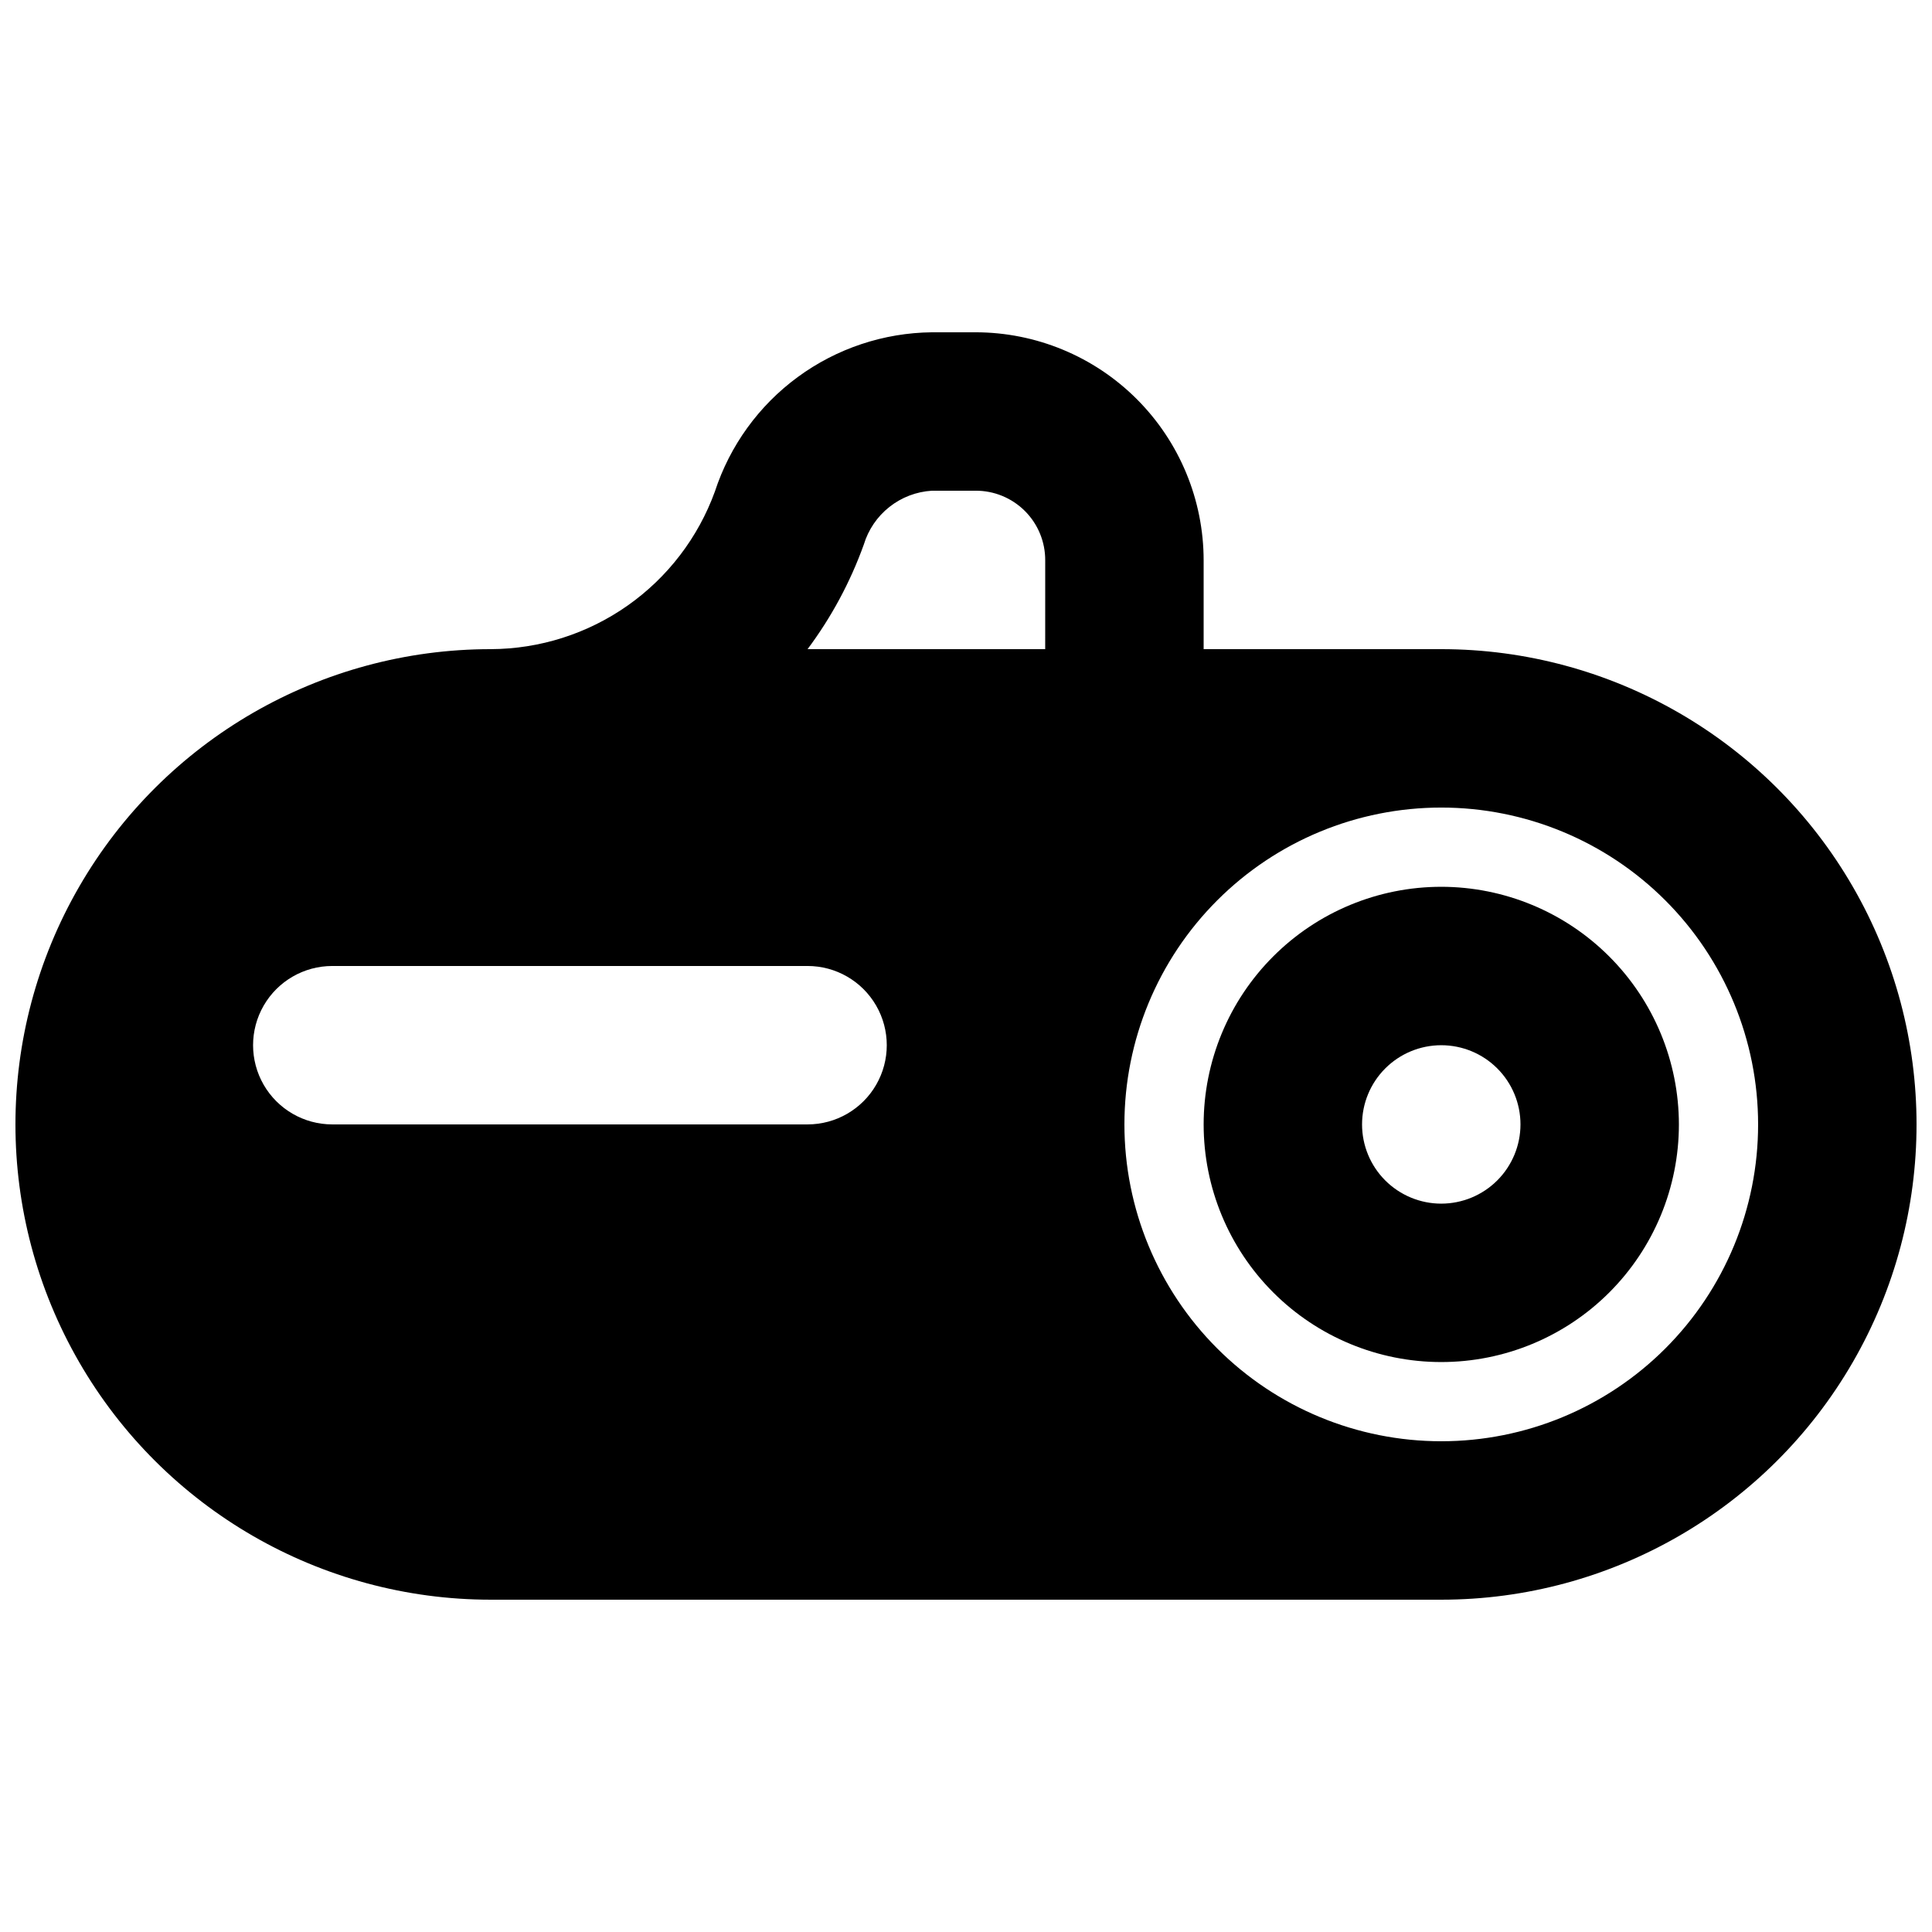 <?xml version="1.0" encoding="UTF-8"?>
<!-- Uploaded to: ICON Repo, www.iconrepo.com, Generator: ICON Repo Mixer Tools -->
<svg width="800px" height="800px" version="1.1" viewBox="144 144 512 512" xmlns="http://www.w3.org/2000/svg">
 <defs>
  <clipPath id="a">
   <path d="m148.09 232h503.81v336h-503.81z"/>
  </clipPath>
 </defs>
 <g clip-path="url(#a)">
  <path d="m525.95 316.03h-62.973v-23.512c-0.004-16.035-6.375-31.41-17.715-42.746-11.336-11.336-26.711-17.707-42.746-17.711h-11.547 0.004c-12.797 0.133-25.227 4.277-35.547 11.848-10.316 7.566-18 18.18-21.973 30.348-4.434 12.207-12.508 22.758-23.133 30.227-10.625 7.473-23.285 11.5-36.273 11.547-45 0-86.578 24.004-109.08 62.977-22.5 38.969-22.5 86.98 0 125.95 22.5 38.973 64.078 62.977 109.08 62.977h251.9c45 0 86.582-24.004 109.08-62.977 22.5-38.969 22.5-86.98 0-125.95-22.496-38.973-64.078-62.977-109.08-62.977zm-167.94 125.95h-125.95c-7.5 0-14.43-4.004-18.18-10.496-3.75-6.496-3.75-14.5 0-20.992 3.75-6.496 10.68-10.496 18.18-10.496h125.95c7.5 0 14.43 4 18.18 10.496 3.75 6.492 3.75 14.496 0 20.992-3.75 6.492-10.68 10.496-18.18 10.496zm62.977-125.95h-62.973c6.312-8.449 11.332-17.789 14.902-27.711 1.188-3.941 3.555-7.422 6.785-9.973 3.227-2.555 7.16-4.055 11.27-4.301h11.547-0.004c4.91-0.031 9.625 1.906 13.098 5.379 3.469 3.469 5.406 8.184 5.379 13.094zm104.96 209.92v-0.004c-22.27 0-43.625-8.844-59.371-24.594-15.75-15.746-24.594-37.102-24.594-59.371 0-22.273 8.844-43.629 24.594-59.375 15.746-15.75 37.102-24.594 59.371-24.594s43.629 8.844 59.375 24.594c15.75 15.746 24.594 37.102 24.594 59.375 0.008 22.27-8.836 43.633-24.586 59.379-15.75 15.75-37.109 24.594-59.383 24.586z"/>
 </g>
 <path d="m525.95 379.01c-16.699 0-32.719 6.633-44.527 18.445-11.812 11.809-18.445 27.828-18.445 44.531 0 16.699 6.633 32.719 18.445 44.527 11.809 11.812 27.828 18.445 44.527 18.445 16.703 0 32.723-6.633 44.531-18.445 11.812-11.809 18.445-27.828 18.445-44.527-0.016-16.699-6.656-32.707-18.465-44.512-11.805-11.809-27.812-18.449-44.512-18.465zm0 83.969c-5.566 0-10.906-2.215-14.844-6.148-3.934-3.938-6.148-9.277-6.148-14.844 0-5.57 2.215-10.91 6.148-14.844 3.938-3.938 9.277-6.148 14.844-6.148 5.57 0 10.91 2.211 14.844 6.148 3.938 3.934 6.148 9.273 6.148 14.844-0.004 5.562-2.215 10.902-6.152 14.836-3.938 3.938-9.273 6.148-14.84 6.156z"/>
</svg>